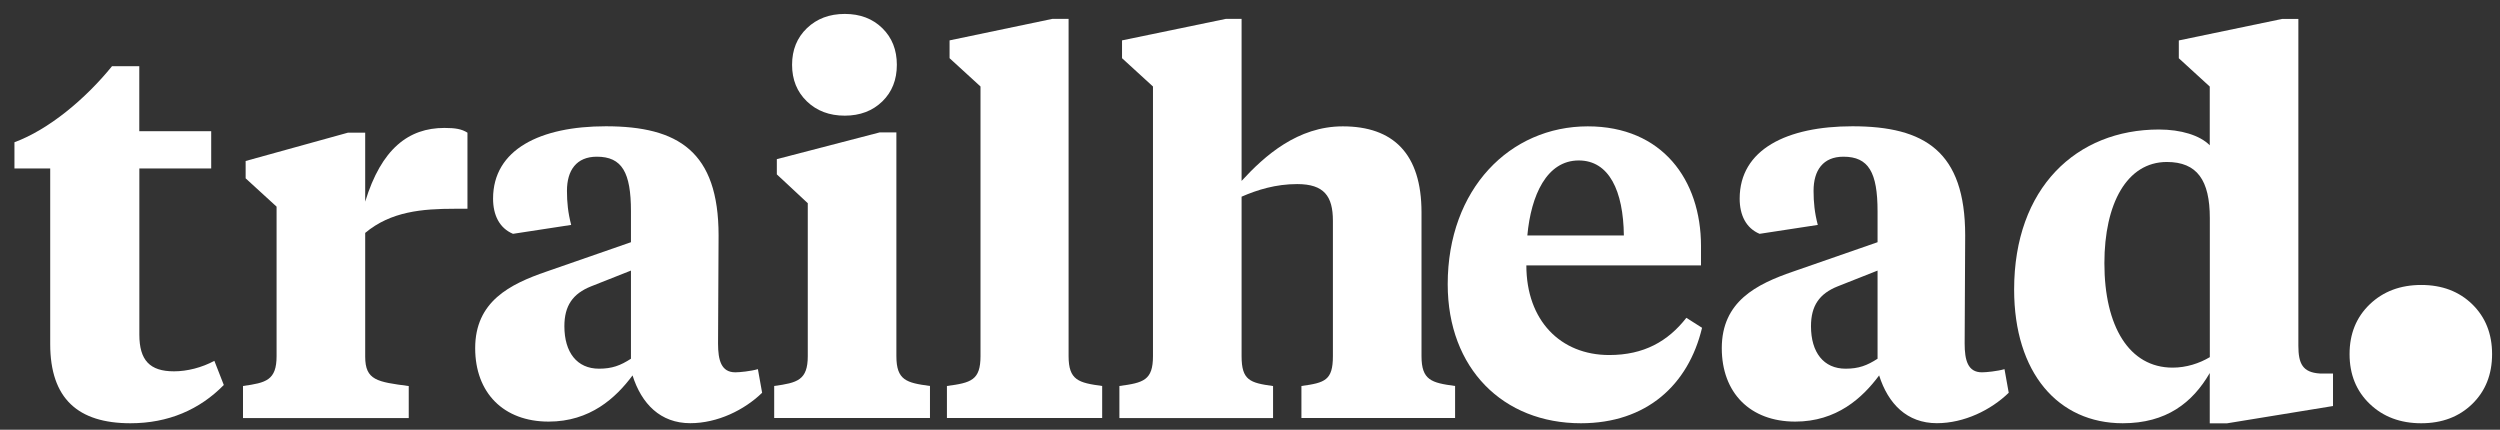 <?xml version="1.0" encoding="utf-8"?>
<!-- Generator: Adobe Illustrator 27.5.0, SVG Export Plug-In . SVG Version: 6.00 Build 0)  -->
<svg version="1.1" id="Layer_1" xmlns="http://www.w3.org/2000/svg" xmlns:xlink="http://www.w3.org/1999/xlink" x="0px" y="0px"
	 viewBox="0 0 378.91 65.13" style="enable-background:new 0 0 378.91 65.13;" xml:space="preserve">
<rect x="0" y="0" width="378.91" height="65.13" fill="#333333" stroke="none"/>
<style type="text/css">
	.st0{fill:#FFFFFF;}
</style>
<g>
	<g>
		<path class="st0" d="M359.17,61.22c-2.04-1.95-3.06-4.47-3.06-7.55c0-3.08,1.02-5.59,3.06-7.55c2.04-1.95,4.64-2.93,7.8-2.93
			s5.74,0.98,7.74,2.93c2,1.96,3,4.47,3,7.55c0,3.08-1,5.6-3,7.55s-4.58,2.93-7.74,2.93S361.2,63.17,359.17,61.22z"/>
		<g>
			<path class="st0" d="M21.12,19.89h10.89v5.64H21.12v25.18c0,3.9,1.59,5.57,5.25,5.57c1.99,0,4.21-0.56,6.12-1.59l1.43,3.66
				c-3.66,3.74-8.43,5.8-14.15,5.8c-7.95,0-12.16-3.74-12.16-12V25.53H2.19v-3.97c5.17-1.91,10.73-6.52,14.79-11.53h4.13V19.89z"/>
			<path class="st0" d="M55.35,30.56c2.46-8.04,6.6-11.17,12-11.17c1.67,0,2.62,0.16,3.5,0.72v11.53h-1.91
				c-4.93,0-9.7,0.4-13.59,3.66v18.76c0,3.58,1.83,3.82,6.6,4.45v4.85H36.83V58.5c3.5-0.48,5.09-0.87,5.09-4.53V31.32l-4.69-4.29
				V24.4l15.5-4.29h2.62V30.56z"/>
			<path class="st0" d="M108.83,52.06c0,2.54,0.48,4.37,2.62,4.37c0.64,0,2.31-0.16,3.42-0.48l0.64,3.58
				c-2.7,2.62-6.76,4.61-10.89,4.61c-4.53,0-7.39-2.94-8.75-7.24c-2.54,3.42-6.44,7-12.72,7c-6.84,0-11.13-4.37-11.13-11.13
				c0-7.08,5.25-9.7,10.81-11.61l12.8-4.45v-4.69c0-5.88-1.35-8.27-5.17-8.27c-3.1,0-4.53,2.07-4.53,5.17
				c0,1.75,0.16,3.34,0.64,5.17l-8.82,1.35c-2.07-0.87-3.02-2.86-3.02-5.33c0-7.47,7.16-10.97,17.09-10.97
				c10.97,0,17.09,3.82,17.09,16.54C108.91,36.48,108.83,51.03,108.83,52.06z M95.63,54.37V41.01l-6.04,2.39
				c-2.78,1.11-4.05,2.94-4.05,6.04c0,3.97,1.91,6.44,5.25,6.44C92.77,55.88,94.04,55.4,95.63,54.37z"/>
			<path class="st0" d="M135.86,53.97c0,3.66,1.51,4.05,5.09,4.53v4.85h-23.61V58.5c3.5-0.48,5.09-0.87,5.09-4.53V30.8l-4.69-4.37
				v-2.31l15.58-4.05h2.54V53.97z"/>
			<path class="st0" d="M161.96,53.97c0,3.66,1.51,4.05,5.09,4.53v4.85h-23.53V58.5c3.66-0.48,5.09-0.87,5.09-4.53V13.11l-4.69-4.29
				v-2.7l15.58-3.26h2.46V53.97z"/>
			<path class="st0" d="M188.18,27.42c3.5-3.82,8.51-8.27,15.34-8.27c7.63,0,11.93,4.13,11.93,13.04v21.78
				c0,3.66,1.51,4.05,5.09,4.53v4.85h-23.29V58.5c3.58-0.48,4.77-0.87,4.77-4.53V33.46c0-3.74-1.35-5.56-5.41-5.56
				c-3.26,0-6.04,0.87-8.43,1.91v24.17c0,3.66,1.27,4.05,4.77,4.53v4.85h-23.29V58.5c3.66-0.48,5.09-0.87,5.09-4.53V13.11
				l-4.69-4.29v-2.7l15.74-3.26h2.38V27.42z"/>
			<path class="st0" d="M257.81,37.28v2.94h-26.47c0,8.35,5.17,13.59,12.56,13.59c5.25,0,8.9-2.07,11.69-5.64l2.38,1.51
				c-2.07,8.67-8.43,14.47-18.36,14.47c-11.77,0-20.19-8.27-20.19-21.07c0-14.47,9.46-23.93,21.23-23.93
				C251.93,19.15,257.81,27.26,257.81,37.28z M231.49,35.69h14.63c-0.08-6.76-2.23-11.37-6.84-11.37
				C234.44,24.32,232.05,29.57,231.49,35.69z"/>
			<path class="st0" d="M297.77,52.06c0,2.54,0.48,4.37,2.62,4.37c0.64,0,2.31-0.16,3.42-0.48l0.64,3.58
				c-2.7,2.62-6.76,4.61-10.89,4.61c-4.53,0-7.39-2.94-8.75-7.24c-2.54,3.42-6.44,7-12.72,7c-6.84,0-11.13-4.37-11.13-11.13
				c0-7.08,5.25-9.7,10.81-11.61l12.8-4.45v-4.69c0-5.88-1.35-8.27-5.17-8.27c-3.1,0-4.53,2.07-4.53,5.17
				c0,1.75,0.16,3.34,0.64,5.17l-8.82,1.35c-2.07-0.87-3.02-2.86-3.02-5.33c0-7.47,7.16-10.97,17.09-10.97
				c10.97,0,17.09,3.82,17.09,16.54C297.85,36.48,297.77,51.03,297.77,52.06z M284.57,54.37V41.01l-6.04,2.39
				c-2.78,1.11-4.05,2.94-4.05,6.04c0,3.97,1.91,6.44,5.25,6.44C281.71,55.88,282.98,55.4,284.57,54.37z"/>
			<path class="st0" d="M334.93,56.52c-2.62,4.53-6.6,7.63-13.2,7.63c-9.78,0-16.46-7.63-16.46-20.27
				c0-15.42,9.46-24.25,21.94-24.25c3.34,0,6.2,0.87,7.71,2.39v-8.9l-4.69-4.29v-2.7l15.66-3.26h2.46v49.53
				c0,2.7,0.64,4.05,3.26,4.21h1.99v4.93l-16.06,2.62h-2.62V56.52z M318.95,39.9c0,9.54,3.74,15.82,10.34,15.82
				c2.07,0,4.05-0.64,5.64-1.59V33.06c0-5.72-1.91-8.51-6.52-8.51C322.37,24.56,318.95,30.84,318.95,39.9z"/>
		</g>
	</g>
	<g>
		<path class="st0" d="M122.3,15.37c-1.5-1.44-2.25-3.29-2.25-5.55c0-2.26,0.75-4.11,2.25-5.55c1.5-1.44,3.41-2.16,5.74-2.16
			c2.33,0,4.22,0.72,5.69,2.16c1.47,1.44,2.2,3.29,2.2,5.55c0,2.27-0.73,4.12-2.2,5.55s-3.37,2.16-5.69,2.16
			C125.71,17.53,123.8,16.81,122.3,15.37z"/>
	</g>
</g>
</svg>
